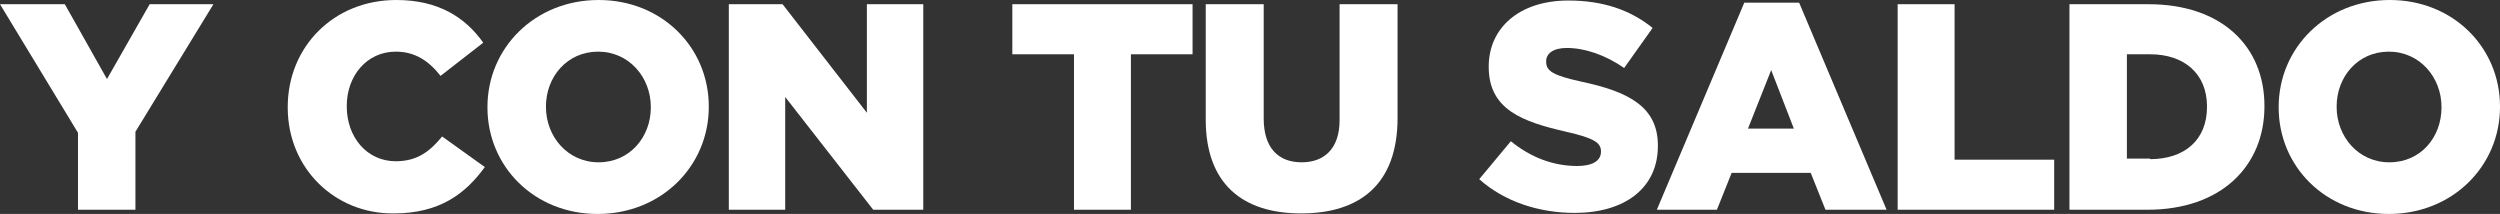 <?xml version="1.0" encoding="utf-8"?>
<!-- Generator: Adobe Illustrator 24.2.0, SVG Export Plug-In . SVG Version: 6.00 Build 0)  -->
<svg version="1.1" id="Capa_1" xmlns="http://www.w3.org/2000/svg" xmlns:xlink="http://www.w3.org/1999/xlink" x="0px" y="0px"
	 viewBox="0 0 474.4 40.6" style="enable-background:new 0 0 474.4 40.6;" xml:space="preserve">
<rect x="0" y="0" width="474.4" height="40.6" fill="#333333" stroke="none"/>
<style type="text/css">
	.st0{fill:#FFFFFF;}
</style>
<g>
	<g>
		<path class="st0" d="M14.8,25.2L0,0.8h12.3l8,14.2l8.1-14.2h12.1L25.7,25v14.8H14.8V25.2z"/>
		<path class="st0" d="M54.6,20.4v-0.1C54.6,8.9,63.3,0,75.2,0c8,0,13.1,3.3,16.5,8.1l-8.1,6.3c-2.2-2.8-4.8-4.6-8.5-4.6
			c-5.5,0-9.3,4.6-9.3,10.3v0.1c0,5.8,3.8,10.4,9.3,10.4c4.1,0,6.5-1.9,8.8-4.7l8.1,5.8c-3.7,5.1-8.6,8.8-17.3,8.8
			C63.6,40.6,54.6,32,54.6,20.4z"/>
		<path class="st0" d="M92.5,20.4v-0.1c0-11.2,9-20.3,21.1-20.3c12,0,20.9,9,20.9,20.2v0.1c0,11.2-9,20.3-21.1,20.3
			C101.4,40.6,92.5,31.6,92.5,20.4z M123.5,20.4v-0.1c0-5.6-4.1-10.5-10-10.5c-5.9,0-9.9,4.8-9.9,10.4v0.1c0,5.6,4.1,10.5,10,10.5
			C119.5,30.8,123.5,26,123.5,20.4z"/>
		<path class="st0" d="M138.4,0.8h10.1l16,20.6V0.8h10.7v39h-9.5l-16.7-21.4v21.4h-10.7V0.8z"/>
		<path class="st0" d="M203.8,10.3h-11.7V0.8h34.2v9.5h-11.7v29.5h-10.8V10.3z"/>
		<path class="st0" d="M228.8,22.7V0.8h11v21.7c0,5.6,2.8,8.3,7.2,8.3c4.3,0,7.2-2.6,7.2-8v-22h11v21.6c0,12.6-7.2,18.1-18.3,18.1
			C235.8,40.5,228.8,34.9,228.8,22.7z"/>
		<path class="st0" d="M280.7,34l6-7.2c3.8,3.1,8.1,4.7,12.6,4.7c2.9,0,4.5-1,4.5-2.7v-0.1c0-1.6-1.3-2.5-6.6-3.7
			c-8.3-1.9-14.7-4.2-14.7-12.3v-0.1c0-7.2,5.7-12.5,15.1-12.5c6.6,0,11.8,1.8,16,5.2l-5.4,7.6c-3.6-2.5-7.5-3.8-10.9-3.8
			c-2.6,0-3.9,1.1-3.9,2.5v0.1c0,1.8,1.3,2.6,6.7,3.8c9,1.9,14.5,4.8,14.5,12.1v0.1c0,8-6.3,12.7-15.8,12.7
			C292.1,40.4,285.5,38.3,280.7,34z"/>
		<path class="st0" d="M331,0.5h10.4L358,39.8h-11.6l-2.8-7h-15l-2.8,7h-11.4L331,0.5z M340.4,24.4l-4.3-11.1l-4.4,11.1H340.4z"/>
		<path class="st0" d="M360.1,0.8h10.8v29.5h18.9v9.5h-29.7V0.8z"/>
		<path class="st0" d="M392.7,0.8h15c13.9,0,22,8,22,19.3v0.1c0,11.3-8.2,19.6-22.2,19.6h-14.8V0.8z M408,30.2
			c6.5,0,10.8-3.6,10.8-9.9v-0.1c0-6.2-4.3-9.9-10.8-9.9h-4.4v19.8H408z"/>
		<path class="st0" d="M432.4,20.4v-0.1c0-11.2,9-20.3,21.1-20.3c12,0,20.9,9,20.9,20.2v0.1c0,11.2-9,20.3-21.1,20.3
			C441.3,40.6,432.4,31.6,432.4,20.4z M463.3,20.4v-0.1c0-5.6-4.1-10.5-10-10.5c-5.9,0-9.9,4.8-9.9,10.4v0.1c0,5.6,4.1,10.5,10,10.5
			C459.4,30.8,463.3,26,463.3,20.4z"/>
	</g>
</g>
</svg>
